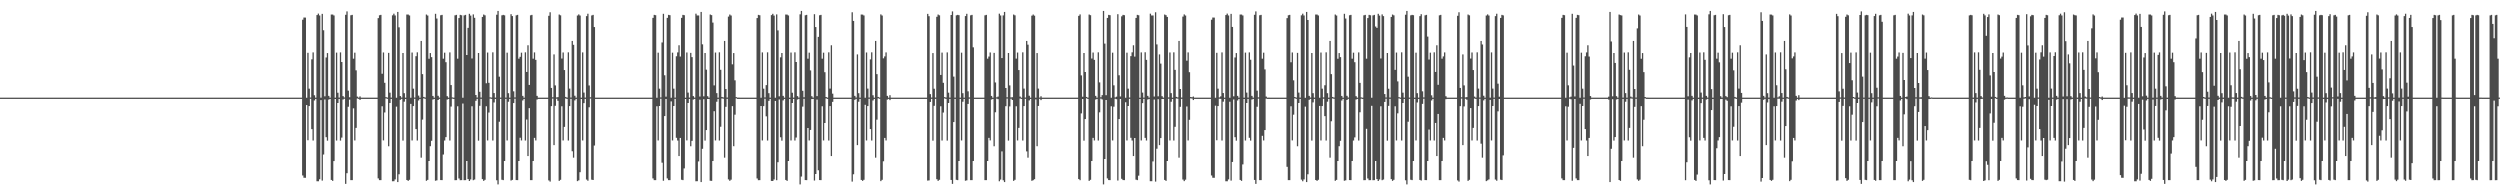 <?xml version="1.0" encoding="UTF-8"?>
<svg xmlns="http://www.w3.org/2000/svg" width="1920" height="150">
  <path d="M0 75.000h1v1.000H0zM1 75.000h1v1.000H1zM2 75.000h1v1.000H2zM3 75.000h1v1.000H3zM4 75.000h1v1.000H4zM5 75.000h1v1.000H5zM6 75.000h1v1.000H6zM7 75.000h1v1.000H7zM8 75.000h1v1.000H8zM9 75.000h1v1.000H9zM10 75.000h1v1.000H10zM11 75.000h1v1.000H11zM12 75.000h1v1.000H12zM13 75.000h1v1.000H13zM14 75.000h1v1.000H14zM15 75.000h1v1.000H15zM16 75.000h1v1.000H16zM17 75.000h1v1.000H17zM18 75.000h1v1.000H18zM19 75.000h1v1.000H19zM20 75.000h1v1.000H20zM21 75.000h1v1.000H21zM22 75.000h1v1.000H22zM23 75.000h1v1.000H23zM24 75.000h1v1.000H24zM25 75.000h1v1.000H25zM26 75.000h1v1.000H26zM27 75.000h1v1.000H27zM28 75.000h1v1.000H28zM29 75.000h1v1.000H29zM30 75.000h1v1.000H30zM31 75.000h1v1.000H31zM32 75.000h1v1.000H32zM33 75.000h1v1.000H33zM34 75.000h1v1.000H34zM35 75.000h1v1.000H35zM36 75.000h1v1.000H36zM37 75.000h1v1.000H37zM38 75.000h1v1.000H38zM39 75.000h1v1.000H39zM40 75.000h1v1.000H40zM41 75.000h1v1.000H41zM42 75.000h1v1.000H42zM43 75.000h1v1.000H43zM44 75.000h1v1.000H44zM45 75.000h1v1.000H45zM46 75.000h1v1.000H46zM47 75.000h1v1.000H47zM48 75.000h1v1.000H48zM49 75.000h1v1.000H49zM50 75.000h1v1.000H50zM51 75.000h1v1.000H51zM52 75.000h1v1.000H52zM53 75.000h1v1.000H53zM54 75.000h1v1.000H54zM55 75.000h1v1.000H55zM56 75.000h1v1.000H56zM57 75.000h1v1.000H57zM58 75.000h1v1.000H58zM59 75.000h1v1.000H59zM60 75.000h1v1.000H60zM61 75.000h1v1.000H61zM62 75.000h1v1.000H62zM63 75.000h1v1.000H63zM64 75.000h1v1.000H64zM65 75.000h1v1.000H65zM66 75.000h1v1.000H66zM67 75.000h1v1.000H67zM68 75.000h1v1.000H68zM69 75.000h1v1.000H69zM70 75.000h1v1.000H70zM71 75.000h1v1.000H71zM72 75.000h1v1.000H72zM73 75.000h1v1.000H73zM74 75.000h1v1.000H74zM75 75.000h1v1.000H75zM76 75.000h1v1.000H76zM77 75.000h1v1.000H77zM78 75.000h1v1.000H78zM79 75.000h1v1.000H79zM80 75.000h1v1.000H80zM81 75.000h1v1.000H81zM82 75.000h1v1.000H82zM83 75.000h1v1.000H83zM84 75.000h1v1.000H84zM85 75.000h1v1.000H85zM86 75.000h1v1.000H86zM87 75.000h1v1.000H87zM88 75.000h1v1.000H88zM89 75.000h1v1.000H89zM90 75.000h1v1.000H90zM91 75.000h1v1.000H91zM92 75.000h1v1.000H92zM93 75.000h1v1.000H93zM94 75.000h1v1.000H94zM95 75.000h1v1.000H95zM96 75.000h1v1.000H96zM97 75.000h1v1.000H97zM98 75.000h1v1.000H98zM99 75.000h1v1.000H99zM100 75.000h1v1.000H100zM101 75.000h1v1.000H101zM102 75.000h1v1.000H102zM103 75.000h1v1.000H103zM104 75.000h1v1.000H104zM105 75.000h1v1.000H105zM106 75.000h1v1.000H106zM107 75.000h1v1.000H107zM108 75.000h1v1.000H108zM109 75.000h1v1.000H109zM110 75.000h1v1.000H110zM111 75.000h1v1.000H111zM112 75.000h1v1.000H112zM113 75.000h1v1.000H113zM114 75.000h1v1.000H114zM115 75.000h1v1.000H115zM116 75.000h1v1.000H116zM117 75.000h1v1.000H117zM118 75.000h1v1.000H118zM119 75.000h1v1.000H119zM120 75.000h1v1.000H120zM121 75.000h1v1.000H121zM122 75.000h1v1.000H122zM123 75.000h1v1.000H123zM124 75.000h1v1.000H124zM125 75.000h1v1.000H125zM126 75.000h1v1.000H126zM127 75.000h1v1.000H127zM128 75.000h1v1.000H128zM129 75.000h1v1.000H129zM130 75.000h1v1.000H130zM131 75.000h1v1.000H131zM132 75.000h1v1.000H132zM133 75.000h1v1.000H133zM134 75.000h1v1.000H134zM135 75.000h1v1.000H135zM136 75.000h1v1.000H136zM137 75.000h1v1.000H137zM138 75.000h1v1.000H138zM139 75.000h1v1.000H139zM140 75.000h1v1.000H140zM141 75.000h1v1.000H141zM142 75.000h1v1.000H142zM143 75.000h1v1.000H143zM144 75.000h1v1.000H144zM145 75.000h1v1.000H145zM146 75.000h1v1.000H146zM147 75.000h1v1.000H147zM148 75.000h1v1.000H148zM149 75.000h1v1.000H149zM150 75.000h1v1.000H150zM151 75.000h1v1.000H151zM152 75.000h1v1.000H152zM153 75.000h1v1.000H153zM154 75.000h1v1.000H154zM155 75.000h1v1.000H155zM156 75.000h1v1.000H156zM157 75.000h1v1.000H157zM158 75.000h1v1.000H158zM159 75.000h1v1.000H159zM160 75.000h1v1.000H160zM161 75.000h1v1.000H161zM162 75.000h1v1.000H162zM163 75.000h1v1.000H163zM164 75.000h1v1.000H164zM165 75.000h1v1.000H165zM166 75.000h1v1.000H166zM167 75.000h1v1.000H167zM168 75.000h1v1.000H168zM169 75.000h1v1.000H169zM170 75.000h1v1.000H170zM171 75.000h1v1.000H171zM172 75.000h1v1.000H172zM173 75.000h1v1.000H173zM174 75.000h1v1.000H174zM175 75.000h1v1.000H175zM176 75.000h1v1.000H176zM177 75.000h1v1.000H177zM178 75.000h1v1.000H178zM179 75.000h1v1.000H179zM180 75.000h1v1.000H180zM181 75.000h1v1.000H181zM182 75.000h1v1.000H182zM183 75.000h1v1.000H183zM184 75.000h1v1.000H184zM185 75.000h1v1.000H185zM186 75.000h1v1.000H186zM187 75.000h1v1.000H187zM188 75.000h1v1.000H188zM189 75.000h1v1.000H189zM190 75.000h1v1.000H190zM191 75.000h1v1.000H191zM192 75.000h1v1.000H192zM193 75.000h1v1.000H193zM194 75.000h1v1.000H194zM195 75.000h1v1.000H195zM196 75.000h1v1.000H196zM197 75.000h1v1.000H197zM198 75.000h1v1.000H198zM199 75.000h1v1.000H199zM200 75.000h1v1.000H200zM201 75.000h1v1.000H201zM202 75.000h1v1.000H202zM203 75.000h1v1.000H203zM204 75.000h1v1.000H204zM205 75.000h1v1.000H205zM206 75.000h1v1.000H206zM207 75.000h1v1.000H207zM208 75.000h1v1.000H208zM209 75.000h1v1.000H209zM210 75.000h1v1.000H210zM211 75.000h1v1.000H211zM212 75.000h1v1.000H212zM213 75.000h1v1.000H213zM214 75.000h1v1.000H214zM215 75.000h1v1.000H215zM216 75.000h1v1.000H216zM217 75.000h1v1.000H217zM218 75.000h1v1.000H218zM219 75.000h1v1.000H219zM220 75.000h1v1.000H220zM221 75.000h1v1.000H221zM222 75.000h1v1.000H222zM223 75.000h1v1.000H223zM224 75.000h1v1.000H224zM225 75.000h1v1.000H225zM226 75.000h1v1.000H226zM227 75.000h1v1.000H227zM228 75.000h1v1.000H228zM229 75.000h1v1.000H229zM230 75.000h1v1.000H230zM231 75.000h1v1.000H231zM232 15.180h1v119.596H232zM233 13.444h1v123.073H233zM234 13.538h1v123.032H234zM235 75.064h1v5.612H235zM236 40.529h1v67.175H236zM237 68.098h1v13.346H237zM238 74.902h1v1.000H238zM239 45.572h1v53.598H239zM240 40.236h1v67.706H240zM241 73.187h1v3.982H241zM242 74.995h1v1.000H242zM243 11.548h1v127.645H243zM244 10.423h1v128.797H244zM245 11.859h1v125.806H245zM246 75.029h1v1.891H246zM247 10.641h1v128.047H247zM248 23.262h1v95.398H248zM249 73.968h1v2.424H249zM250 44.111h1v61.246H250zM251 40.738h1v67.290H251zM252 73.640h1v2.834H252zM253 74.995h1v1.000H253zM254 11.161h1v127.014H254zM255 11.173h1v127.748H255zM256 11.854h1v111.821H256zM257 75.028h1v1.000H257zM258 40.375h1v67.545H258zM259 71.199h1v7.888H259zM260 74.977h1v1.000H260zM261 40.229h1v67.743H261zM262 47.635h1v58.036H262zM263 73.848h1v2.582H263zM264 74.828h1v1.000H264zM265 11.353h1v129.845H265zM266 8.775h1v124.241H266zM267 69.635h1v12.343H267zM268 74.708h1v1.761H268zM269 11.726h1v126.603H269zM270 11.398h1v126.942H270zM271 45.049h1v38.154H271zM272 40.462h1v67.420H272zM273 54.009h1v44.172H273zM274 74.213h1v1.435H274zM275 74.956h1v1.000H275zM276 74.041h1v2.725H276zM277 75.000h1v1.000H277zM278 75.000h1v1.000H278zM279 75.000h1v1.000H279zM280 75.000h1v1.000H280zM281 75.000h1v1.000H281zM282 75.000h1v1.000H282zM283 75.000h1v1.000H283zM284 75.000h1v1.000H284zM285 75.000h1v1.000H285zM286 75.000h1v1.000H286zM287 75.000h1v1.000H287zM288 75.000h1v1.000H288zM289 75.000h1v1.000H289zM290 13.936h1v123.097H290zM291 11.740h1v126.606H291zM292 11.409h1v126.936H292zM293 56.617h1v25.007H293zM294 40.311h1v67.521H294zM295 63.606h1v22.791H295zM296 74.577h1v1.000H296zM297 74.920h1v1.000H297zM298 40.606h1v71.736H298zM299 71.190h1v7.911H299zM300 74.977h1v1.000H300zM301 11.780h1v127.448H301zM302 10.485h1v128.696H302zM303 11.863h1v125.910H303zM304 75.041h1v6.835H304zM305 9.151h1v130.658H305zM306 21.013h1v112.817H306zM307 73.799h1v2.825H307zM308 74.906h1v1.000H308zM309 40.692h1v67.295H309zM310 71.583h1v6.512H310zM311 74.995h1v1.000H311zM312 11.179h1v127.043H312zM313 11.185h1v127.738H313zM314 11.857h1v126.222H314zM315 75.041h1v4.715H315zM316 40.331h1v67.532H316zM317 68.075h1v13.376H317zM318 74.902h1v1.000H318zM319 43.142h1v55.975H319zM320 40.187h1v67.725H320zM321 73.440h1v3.720H321zM322 74.993h1v1.000H322zM323 31.462h1v89.611H323zM324 56.943h1v34.928H324zM325 74.463h1v1.063H325zM326 74.904h1v1.000H326zM327 11.176h1v127.700H327zM328 11.913h1v126.221H328zM329 45.095h1v78.562H329zM330 40.778h1v71.528H330zM331 43.886h1v64.236H331zM332 73.661h1v2.783H332zM333 75.000h1v1.000H333zM334 10.623h1v128.174H334zM335 14.222h1v124.253H335zM336 73.555h1v3.259H336zM337 74.938h1v1.000H337zM338 11.715h1v126.599H338zM339 11.401h1v126.941H339zM340 45.045h1v73.655H340zM341 40.460h1v67.448H341zM342 47.773h1v57.554H342zM343 73.877h1v2.569H343zM344 74.993h1v1.000H344zM345 40.230h1v67.715H345zM346 65.330h1v16.466H346zM347 74.801h1v1.000H347zM348 75.000h1v1.000H348zM349 11.766h1v126.619H349zM350 11.428h1v126.935H350zM351 45.035h1v36.587H351zM352 13.861h1v123.210H352zM353 11.428h1v126.957H353zM354 11.709h1v126.654H354zM355 75.046h1v4.477H355zM356 11.829h1v126.556H356zM357 11.428h1v126.935H357zM358 42.225h1v81.414H358zM359 21.413h1v116.085H359zM360 10.597h1v128.418H360zM361 11.957h1v125.867H361zM362 44.895h1v36.726H362zM363 11.070h1v127.306H363zM364 13.664h1v124.217H364zM365 72.974h1v4.422H365zM366 74.927h1v1.000H366zM367 40.690h1v67.323H367zM368 70.481h1v10.770H368zM369 74.929h1v1.000H369zM370 12.994h1v124.603H370zM371 11.164h1v127.752H371zM372 11.753h1v126.328H372zM373 63.957h1v17.667H373zM374 40.333h1v67.556H374zM375 63.571h1v22.869H375zM376 74.741h1v1.000H376zM377 74.915h1v1.000H377zM378 40.187h1v67.751H378zM379 71.491h1v7.212H379zM380 74.977h1v1.000H380zM381 11.326h1v127.122H381zM382 8.402h1v133.233H382zM383 58.856h1v34.610H383zM384 74.947h1v1.000H384zM385 11.789h1v126.224H385zM386 11.398h1v126.947H386zM387 11.751h1v111.897H387zM388 74.954h1v1.000H388zM389 40.448h1v67.449H389zM390 71.553h1v6.558H390zM391 75.002h1v1.000H391zM392 10.894h1v127.754H392zM393 12.339h1v125.823H393zM394 70.142h1v8.992H394zM395 74.819h1v1.000H395zM396 11.784h1v126.516H396zM397 11.401h1v126.943H397zM398 45.044h1v78.606H398zM399 43.637h1v62.119H399zM400 40.445h1v67.452H400zM401 73.650h1v3.520H401zM402 75.002h1v1.000H402zM403 40.211h1v67.727H403zM404 55.223h1v36.570H404zM405 34.742h1v85.123H405zM406 65.235h1v17.830H406zM407 11.787h1v126.541H407zM408 11.414h1v126.935H408zM409 45.042h1v78.604H409zM410 40.262h1v65.642H410zM411 45.955h1v61.923H411zM412 73.643h1v2.815H412zM413 74.999h1v1.000H413zM414 74.989h1v1.000H414zM415 75.000h1v1.000H415zM416 75.000h1v1.000H416zM417 75.000h1v1.000H417zM418 75.000h1v1.000H418zM419 75.000h1v1.000H419zM420 75.000h1v1.000H420zM421 12.114h1v126.448H421zM422 9.438h1v130.035H422zM423 67.553h1v13.966H423zM424 74.709h1v1.000H424zM425 41.793h1v69.650H425zM426 65.606h1v15.623H426zM427 74.812h1v1.000H427zM428 74.606h1v2.816H428zM429 11.159h1v127.742H429zM430 11.752h1v126.332H430zM431 44.978h1v36.648H431zM432 40.314h1v67.568H432zM433 53.833h1v43.590H433zM434 74.435h1v1.185H434zM435 74.968h1v1.000H435zM436 40.170h1v67.763H436zM437 68.056h1v13.415H437zM438 74.915h1v1.000H438zM439 31.456h1v84.709H439zM440 34.387h1v86.679H440zM441 73.506h1v3.597H441zM442 74.991h1v1.000H442zM443 11.928h1v127.165H443zM444 11.037h1v127.470H444zM445 11.905h1v120.367H445zM446 75.030h1v1.000H446zM447 40.253h1v67.623H447zM448 71.135h1v8.064H448zM449 74.942h1v1.000H449zM450 12.369h1v125.523H450zM451 10.523h1v128.267H451zM452 65.621h1v16.758H452zM453 74.702h1v1.000H453zM454 11.860h1v126.143H454zM455 11.424h1v126.806H455zM456 20.766h1v90.996H456zM457 75.000h1v1.000H457zM458 74.999h1v1.000H458zM459 75.000h1v1.000H459zM460 75.000h1v1.000H460zM461 75.000h1v1.000H461zM462 75.000h1v1.000H462zM463 75.000h1v1.000H463zM464 75.000h1v1.000H464zM465 75.000h1v1.000H465zM466 75.000h1v1.000H466zM467 75.000h1v1.000H467zM468 75.000h1v1.000H468zM469 75.000h1v1.000H469zM470 75.000h1v1.000H470zM471 75.000h1v1.000H471zM472 75.000h1v1.000H472zM473 75.000h1v1.000H473zM474 75.000h1v1.000H474zM475 75.000h1v1.000H475zM476 75.000h1v1.000H476zM477 75.000h1v1.000H477zM478 75.000h1v1.000H478zM479 75.000h1v1.000H479zM480 75.000h1v1.000H480zM481 75.000h1v1.000H481zM482 75.000h1v1.000H482zM483 75.000h1v1.000H483zM484 75.000h1v1.000H484zM485 75.000h1v1.000H485zM486 75.000h1v1.000H486zM487 75.000h1v1.000H487zM488 75.000h1v1.000H488zM489 75.000h1v1.000H489zM490 75.000h1v1.000H490zM491 75.000h1v1.000H491zM492 75.000h1v1.000H492zM493 75.000h1v1.000H493zM494 75.000h1v1.000H494zM495 75.000h1v1.000H495zM496 75.000h1v1.000H496zM497 75.000h1v1.000H497zM498 75.000h1v1.000H498zM499 75.000h1v1.000H499zM500 75.000h1v1.000H500zM501 13.734h1v123.267H501zM502 11.398h1v126.931H502zM503 11.688h1v126.651H503zM504 75.062h1v6.550H504zM505 40.462h1v67.420H505zM506 68.093h1v13.312H506zM507 74.823h1v1.000H507zM508 32.599h1v92.340H508zM509 10.624h1v128.171H509zM510 57.818h1v31.301H510zM511 74.256h1v1.767H511zM512 13.747h1v123.261H512zM513 11.401h1v126.919H513zM514 11.690h1v126.652H514zM515 75.041h1v2.848H515zM516 40.460h1v67.420H516zM517 68.093h1v13.315H517zM518 74.942h1v1.000H518zM519 43.220h1v62.603H519zM520 40.228h1v67.690H520zM521 34.781h1v85.098H521zM522 43.435h1v62.515H522zM523 13.723h1v124.337H523zM524 11.409h1v126.938H524zM525 11.695h1v117.616H525zM526 75.037h1v1.000H526zM527 40.311h1v67.521H527zM528 71.105h1v7.996H528zM529 74.972h1v1.000H529zM530 40.606h1v71.736H530zM531 43.897h1v64.268H531zM532 73.847h1v2.571H532zM533 74.956h1v1.000H533zM534 10.485h1v128.743H534zM535 11.893h1v127.289H535zM536 11.863h1v112.111H536zM537 74.112h1v2.457H537zM538 9.151h1v130.658H538zM539 34.054h1v80.216H539zM540 73.974h1v2.205H540zM541 40.692h1v67.295H541zM542 53.506h1v46.389H542zM543 73.870h1v2.157H543zM544 74.991h1v1.000H544zM545 11.179h1v127.635H545zM546 11.644h1v127.279H546zM547 17.334h1v106.339H547zM548 65.586h1v19.791H548zM549 40.331h1v67.532H549zM550 71.535h1v6.574H550zM551 75.002h1v1.000H551zM552 40.187h1v67.725H552zM553 53.602h1v43.746H553zM554 74.452h1v1.146H554zM555 74.799h1v1.000H555zM556 31.462h1v89.611H556zM557 68.349h1v13.665H557zM558 74.924h1v1.000H558zM559 12.745h1v125.051H559zM560 11.176h1v127.700H560zM561 11.913h1v126.056H561zM562 49.423h1v32.107H562zM563 40.778h1v71.528H563zM564 61.689h1v26.366H564zM565 74.574h1v1.000H565zM566 74.968h1v1.000H566zM567 74.968h1v1.000H567zM568 75.000h1v1.000H568zM569 75.000h1v1.000H569zM570 75.000h1v1.000H570zM571 75.000h1v1.000H571zM572 75.000h1v1.000H572zM573 75.000h1v1.000H573zM574 75.000h1v1.000H574zM575 75.000h1v1.000H575zM576 75.000h1v1.000H576zM577 75.000h1v1.000H577zM578 75.000h1v1.000H578zM579 75.000h1v1.000H579zM580 75.000h1v1.000H580zM581 13.861h1v123.210H581zM582 11.428h1v126.957H582zM583 11.709h1v126.654H583zM584 75.048h1v6.368H584zM585 40.265h1v67.613H585zM586 68.078h1v13.410H586zM587 74.819h1v1.000H587zM588 65.390h1v23.943H588zM589 40.166h1v67.767H589zM590 71.595h1v5.872H590zM591 74.997h1v1.000H591zM592 11.647h1v127.291H592zM593 10.597h1v128.418H593zM594 11.966h1v125.858H594zM595 75.064h1v2.451H595zM596 11.070h1v127.306H596zM597 23.323h1v101.266H597zM598 73.968h1v2.428H598zM599 44.046h1v61.354H599zM600 40.690h1v67.323H600zM601 73.645h1v3.483H601zM602 74.995h1v1.000H602zM603 11.164h1v127.048H603zM604 11.197h1v127.719H604zM605 11.856h1v111.817H605zM606 75.027h1v1.000H606zM607 40.333h1v67.556H607zM608 71.206h1v7.886H608zM609 74.977h1v1.000H609zM610 40.187h1v67.751H610zM611 47.614h1v58.012H611zM612 73.844h1v2.591H612zM613 74.952h1v1.000H613zM614 10.994h1v130.642H614zM615 8.402h1v127.201H615zM616 69.725h1v12.128H616zM617 74.686h1v1.170H617zM618 11.721h1v126.589H618zM619 11.398h1v126.947H619zM620 45.044h1v53.237H620zM621 40.448h1v67.449H621zM622 54.041h1v45.767H622zM623 73.879h1v2.185H623zM624 74.956h1v1.000H624zM625 10.894h1v127.754H625zM626 20.767h1v112.884H626zM627 73.833h1v2.657H627zM628 28.323h1v102.440H628zM629 11.717h1v126.584H629zM630 11.401h1v126.943H630zM631 45.044h1v36.582H631zM632 40.445h1v67.452H632zM633 55.472h1v38.987H633zM634 74.481h1v1.084H634zM635 74.965h1v1.000H635zM636 40.211h1v67.727H636zM637 68.061h1v13.396H637zM638 34.742h1v85.123H638zM639 71.912h1v6.322H639zM640 75.000h1v1.000H640zM641 75.000h1v1.000H641zM642 75.000h1v1.000H642zM643 75.000h1v1.000H643zM644 75.000h1v1.000H644zM645 75.000h1v1.000H645zM646 75.000h1v1.000H646zM647 75.000h1v1.000H647zM648 75.000h1v1.000H648zM649 75.000h1v1.000H649zM650 75.000h1v1.000H650zM651 75.000h1v1.000H651zM652 75.000h1v1.000H652zM653 75.000h1v1.000H653zM654 9.438h1v130.035H654zM655 16.057h1v117.769H655zM656 73.646h1v2.987H656zM657 74.906h1v1.000H657zM658 41.793h1v69.650H658zM659 71.585h1v6.556H659zM660 74.993h1v1.000H660zM661 11.159h1v127.037H661zM662 11.201h1v127.701H662zM663 11.857h1v126.227H663zM664 75.041h1v5.422H664zM665 40.314h1v67.568H665zM666 68.068h1v13.385H666zM667 74.900h1v1.000H667zM668 45.640h1v53.476H668zM669 40.170h1v67.763H669zM670 73.187h1v3.974H670zM671 74.998h1v1.000H671zM672 31.456h1v89.610H672zM673 56.939h1v34.978H673zM674 74.463h1v1.063H674zM675 74.886h1v1.000H675zM676 11.037h1v128.056H676zM677 11.905h1v126.179H677zM678 44.802h1v79.027H678zM679 43.303h1v62.633H679zM680 40.253h1v67.623H680zM681 73.641h1v2.875H681zM682 75.000h1v1.000H682zM683 73.111h1v3.791H683zM684 75.000h1v1.000H684zM685 75.000h1v1.000H685zM686 75.000h1v1.000H686zM687 75.000h1v1.000H687zM688 75.000h1v1.000H688zM689 75.000h1v1.000H689zM690 75.000h1v1.000H690zM691 75.000h1v1.000H691zM692 75.000h1v1.000H692zM693 75.000h1v1.000H693zM694 75.000h1v1.000H694zM695 75.000h1v1.000H695zM696 75.000h1v1.000H696zM697 75.000h1v1.000H697zM698 75.000h1v1.000H698zM699 75.000h1v1.000H699zM700 75.000h1v1.000H700zM701 75.000h1v1.000H701zM702 75.000h1v1.000H702zM703 75.000h1v1.000H703zM704 75.000h1v1.000H704zM705 75.000h1v1.000H705zM706 75.000h1v1.000H706zM707 75.000h1v1.000H707zM708 75.000h1v1.000H708zM709 75.000h1v1.000H709zM710 75.000h1v1.000H710zM711 75.000h1v1.000H711zM712 10.641h1v128.047H712zM713 12.449h1v126.089H713zM714 72.299h1v5.970H714zM715 74.913h1v1.000H715zM716 40.738h1v67.290H716zM717 68.136h1v13.110H717zM718 74.929h1v1.000H718zM719 12.907h1v124.701H719zM720 11.161h1v127.760H720zM721 11.755h1v126.320H721zM722 57.527h1v24.094H722zM723 40.375h1v67.545H723zM724 63.578h1v22.841H724zM725 74.579h1v1.000H725zM726 74.932h1v1.000H726zM727 40.229h1v67.743H727zM728 71.188h1v7.896H728zM729 74.966h1v1.000H729zM730 11.537h1v126.652H730zM731 8.775h1v132.424H731zM732 58.835h1v34.896H732zM733 74.961h1v1.000H733zM734 11.793h1v126.288H734zM735 11.398h1v126.942H735zM736 11.688h1v111.966H736zM737 74.999h1v1.000H737zM738 40.462h1v67.420H738zM739 71.555h1v6.558H739zM740 75.002h1v1.000H740zM741 12.349h1v126.447H741zM742 10.624h1v127.850H742zM743 70.145h1v9.686H743zM744 74.815h1v1.000H744zM745 11.789h1v126.530H745zM746 11.401h1v126.941H746zM747 36.356h1v87.301H747zM748 74.999h1v1.000H748zM749 75.000h1v1.000H749zM750 75.000h1v1.000H750zM751 75.000h1v1.000H751zM752 75.000h1v1.000H752zM753 75.000h1v1.000H753zM754 75.000h1v1.000H754zM755 75.000h1v1.000H755zM756 11.792h1v126.555H756zM757 11.409h1v126.936H757zM758 45.044h1v78.609H758zM759 43.432h1v62.440H759zM760 40.311h1v67.521H760zM761 73.663h1v2.776H761zM762 75.000h1v1.000H762zM763 40.606h1v71.736H763zM764 63.324h1v22.872H764zM765 74.727h1v1.000H765zM766 74.203h1v1.981H766zM767 10.485h1v128.743H767zM768 11.863h1v126.047H768zM769 44.573h1v71.689H769zM770 11.816h1v126.620H770zM771 9.151h1v130.658H771zM772 67.597h1v13.945H772zM773 74.723h1v1.000H773zM774 40.692h1v67.295H774zM775 65.585h1v16.133H775zM776 74.810h1v1.000H776zM777 74.634h1v2.189H777zM778 11.179h1v127.744H778zM779 11.752h1v126.327H779zM780 44.985h1v36.639H780zM781 40.331h1v67.532H781zM782 53.797h1v44.396H782zM783 74.211h1v1.440H783zM784 74.984h1v1.000H784zM785 40.187h1v67.725H785zM786 68.066h1v13.406H786zM787 74.884h1v1.000H787zM788 31.462h1v84.791H788zM789 34.330h1v86.743H789zM790 73.510h1v3.592H790zM791 74.995h1v1.000H791zM792 12.009h1v126.867H792zM793 11.176h1v127.234H793zM794 12.010h1v125.615H794zM795 75.026h1v1.290H795zM796 40.778h1v71.528H796zM797 68.063h1v13.293H797zM798 74.945h1v1.000H798zM799 73.956h1v2.964H799zM800 75.000h1v1.000H800zM801 75.000h1v1.000H801zM802 75.000h1v1.000H802zM803 75.000h1v1.000H803zM804 75.000h1v1.000H804zM805 75.000h1v1.000H805zM806 75.000h1v1.000H806zM807 75.000h1v1.000H807zM808 75.000h1v1.000H808zM809 75.000h1v1.000H809zM810 75.000h1v1.000H810zM811 75.000h1v1.000H811zM812 75.000h1v1.000H812zM813 75.000h1v1.000H813zM814 75.000h1v1.000H814zM815 75.000h1v1.000H815zM816 75.000h1v1.000H816zM817 75.000h1v1.000H817zM818 75.000h1v1.000H818zM819 75.000h1v1.000H819zM820 75.000h1v1.000H820zM821 75.000h1v1.000H821zM822 75.000h1v1.000H822zM823 75.000h1v1.000H823zM824 75.000h1v1.000H824zM825 75.000h1v1.000H825zM826 75.000h1v1.000H826zM827 75.000h1v1.000H827zM828 12.196h1v125.327H828zM829 11.070h1v127.306H829zM830 57.923h1v29.177H830zM831 74.302h1v1.730H831zM832 40.690h1v67.323H832zM833 55.294h1v36.144H833zM834 74.470h1v1.070H834zM835 74.991h1v1.000H835zM836 11.164h1v127.752H836zM837 11.651h1v126.430H837zM838 44.980h1v78.693H838zM839 40.333h1v65.540H839zM840 45.968h1v61.921H840zM841 73.647h1v2.806H841zM842 74.998h1v1.000H842zM843 40.187h1v67.751H843zM844 63.285h1v22.974H844zM845 74.721h1v1.000H845zM846 73.083h1v3.288H846zM847 8.402h1v133.233H847zM848 33.493h1v88.596H848zM849 73.135h1v3.645H849zM850 13.776h1v123.256H850zM851 11.398h1v126.912H851zM852 11.693h1v126.652H852zM853 75.066h1v6.561H853zM854 40.448h1v67.449H854zM855 65.528h1v16.414H855zM856 74.823h1v1.000H856zM857 74.217h1v1.982H857zM858 10.894h1v127.754H858zM859 57.791h1v33.633H859zM860 74.098h1v1.928H860zM861 12.541h1v124.780H861zM862 11.401h1v126.899H862zM863 11.695h1v126.649H863zM864 75.044h1v3.502H864zM865 40.445h1v67.452H865zM866 68.084h1v13.326H866zM867 74.931h1v1.000H867zM868 43.130h1v62.716H868zM869 40.211h1v67.727H869zM870 34.742h1v85.123H870zM871 43.464h1v62.499H871zM872 13.768h1v124.236H872zM873 11.414h1v126.935H873zM874 11.699h1v123.221H874zM875 75.035h1v1.000H875zM876 40.262h1v67.617H876zM877 71.139h1v8.053H877zM878 74.942h1v1.000H878zM879 40.152h1v65.745H879zM880 45.959h1v61.974H880zM881 73.611h1v2.826H881zM882 74.961h1v1.000H882zM883 10.478h1v128.680H883zM884 11.895h1v127.266H884zM885 11.865h1v112.104H885zM886 74.140h1v2.299H886zM887 9.438h1v130.035H887zM888 34.084h1v80.153H888zM889 73.982h1v2.209H889zM890 41.793h1v69.650H890zM891 48.831h1v57.212H891zM892 73.875h1v2.139H892zM893 74.982h1v1.000H893zM894 11.159h1v127.037H894zM895 11.651h1v127.251H895zM896 13.011h1v110.657H896zM897 74.814h1v1.000H897zM898 40.314h1v67.568H898zM899 71.533h1v6.576H899zM900 75.002h1v1.000H900zM901 40.170h1v67.763H901zM902 53.638h1v43.769H902zM903 74.407h1v1.191H903zM904 74.799h1v1.000H904zM905 31.456h1v89.610H905zM906 68.344h1v13.667H906zM907 74.924h1v1.000H907zM908 12.758h1v125.126H908zM909 11.037h1v128.056H909zM910 11.905h1v126.083H910zM911 46.578h1v35.195H911zM912 40.253h1v67.623H912zM913 55.442h1v36.568H913zM914 74.479h1v1.088H914zM915 74.724h1v1.000H915zM916 74.126h1v2.720H916zM917 75.000h1v1.000H917zM918 75.000h1v1.000H918zM919 75.000h1v1.000H919zM920 75.000h1v1.000H920zM921 75.000h1v1.000H921zM922 75.000h1v1.000H922zM923 75.000h1v1.000H923zM924 75.000h1v1.000H924zM925 75.000h1v1.000H925zM926 75.000h1v1.000H926zM927 75.000h1v1.000H927zM928 75.000h1v1.000H928zM929 75.000h1v1.000H929zM930 15.180h1v119.596H930zM931 13.444h1v123.073H931zM932 13.538h1v123.032H932zM933 75.078h1v6.063H933zM934 40.529h1v67.175H934zM935 68.098h1v13.346H935zM936 74.821h1v1.000H936zM937 74.017h1v1.938H937zM938 40.236h1v67.706H938zM939 71.489h1v6.583H939zM940 74.997h1v1.000H940zM941 11.548h1v127.645H941zM942 10.423h1v128.797H942zM943 11.859h1v125.918H943zM944 75.061h1v3.079H944zM945 10.641h1v128.047H945zM946 20.694h1v103.659H946zM947 73.968h1v2.424H947zM948 44.111h1v61.246H948zM949 40.738h1v67.290H949zM950 73.640h1v3.497H950zM951 74.995h1v1.000H951zM952 11.161h1v127.014H952zM953 11.173h1v127.748H953zM954 11.854h1v114.404H954zM955 75.034h1v1.000H955zM956 40.375h1v67.545H956zM957 71.142h1v7.945H957zM958 74.970h1v1.000H958zM959 40.229h1v65.604H959zM960 45.851h1v62.120H960zM961 73.620h1v2.811H961zM962 74.957h1v1.000H962zM963 11.353h1v126.835H963zM964 8.775h1v132.424H964zM965 69.635h1v12.343H965zM966 74.765h1v1.018H966zM967 11.726h1v126.603H967zM968 11.398h1v126.942H968zM969 45.049h1v59.270H969zM970 40.462h1v67.420H970zM971 53.309h1v46.589H971zM972 74.168h1v1.624H972zM973 74.997h1v1.000H973zM974 74.983h1v1.000H974zM975 75.000h1v1.000H975zM976 75.000h1v1.000H976zM977 75.000h1v1.000H977zM978 75.000h1v1.000H978zM979 75.000h1v1.000H979zM980 75.000h1v1.000H980zM981 75.000h1v1.000H981zM982 75.000h1v1.000H982zM983 75.000h1v1.000H983zM984 75.000h1v1.000H984zM985 75.000h1v1.000H985zM986 75.000h1v1.000H986zM987 75.000h1v1.000H987zM988 13.936h1v114.150H988zM989 11.740h1v126.606H989zM990 11.409h1v126.936H990zM991 47.823h1v33.801H991zM992 40.311h1v67.521H992zM993 61.700h1v26.348H993zM994 74.483h1v1.000H994zM995 74.948h1v1.000H995zM996 40.606h1v71.736H996zM997 71.098h1v8.003H997zM998 74.964h1v1.000H998zM999 11.780h1v126.178H999zM1000 10.485h1v128.743H1000zM1001 11.863h1v125.910H1001zM1002 75.087h1v6.788H1002zM1003 9.151h1v130.658H1003zM1004 15.384h1v118.445H1004zM1005 73.635h1v2.989H1005zM1006 74.908h1v1.000H1006zM1007 40.692h1v67.295H1007zM1008 71.583h1v7.073H1008zM1009 74.980h1v1.000H1009zM1010 11.179h1v127.043H1010zM1011 11.185h1v127.738H1011zM1012 11.857h1v126.222H1012zM1013 75.044h1v6.305H1013zM1014 40.331h1v67.532H1014zM1015 68.075h1v13.376H1015zM1016 74.821h1v1.000H1016zM1017 65.462h1v23.749H1017zM1018 40.187h1v67.725H1018zM1019 71.602h1v6.476H1019zM1020 75.000h1v1.000H1020zM1021 31.462h1v89.611H1021zM1022 56.943h1v36.179H1022zM1023 74.463h1v1.150H1023zM1024 74.904h1v1.000H1024zM1025 11.176h1v127.700H1025zM1026 11.913h1v126.221H1026zM1027 45.095h1v78.562H1027zM1028 40.778h1v71.528H1028zM1029 43.886h1v64.236H1029zM1030 73.661h1v3.522H1030zM1031 75.000h1v1.000H1031zM1032 10.623h1v128.174H1032zM1033 14.222h1v124.253H1033zM1034 73.555h1v3.259H1034zM1035 74.922h1v1.000H1035zM1036 11.715h1v126.599H1036zM1037 11.401h1v126.941H1037zM1038 45.045h1v78.610H1038zM1039 40.460h1v67.448H1039zM1040 47.773h1v57.727H1040zM1041 73.877h1v2.569H1041zM1042 74.993h1v1.000H1042zM1043 40.230h1v67.715H1043zM1044 63.618h1v22.614H1044zM1045 74.801h1v1.000H1045zM1046 75.000h1v1.000H1046zM1047 11.766h1v126.619H1047zM1048 11.428h1v126.935H1048zM1049 45.035h1v53.867H1049zM1050 13.861h1v123.210H1050zM1051 11.428h1v126.957H1051zM1052 11.709h1v126.654H1052zM1053 75.048h1v6.196H1053zM1054 11.829h1v126.556H1054zM1055 11.428h1v126.935H1055zM1056 20.355h1v103.284H1056zM1057 21.413h1v116.085H1057zM1058 10.597h1v128.418H1058zM1059 11.957h1v125.897H1059zM1060 44.884h1v36.737H1060zM1061 11.070h1v127.306H1061zM1062 12.407h1v125.474H1062zM1063 72.258h1v6.037H1063zM1064 74.837h1v1.000H1064zM1065 40.690h1v67.323H1065zM1066 68.146h1v13.157H1066zM1067 74.929h1v1.000H1067zM1068 12.994h1v124.603H1068zM1069 11.164h1v127.752H1069zM1070 11.753h1v126.328H1070zM1071 53.680h1v27.944H1071zM1072 40.333h1v67.556H1072zM1073 62.522h1v24.500H1073zM1074 74.582h1v1.000H1074zM1075 74.934h1v1.000H1075zM1076 40.187h1v67.751H1076zM1077 71.190h1v7.904H1077zM1078 74.966h1v1.000H1078zM1079 11.326h1v127.122H1079zM1080 8.402h1v133.233H1080zM1081 58.856h1v34.610H1081zM1082 74.947h1v1.000H1082zM1083 11.789h1v126.224H1083zM1084 11.398h1v126.947H1084zM1085 11.693h1v111.955H1085zM1086 74.987h1v1.000H1086zM1087 40.448h1v67.449H1087zM1088 71.553h1v7.115H1088zM1089 74.993h1v1.000H1089zM1090 12.410h1v125.755H1090zM1091 10.894h1v127.754H1091zM1092 70.142h1v9.615H1092zM1093 74.819h1v1.000H1093zM1094 11.784h1v126.516H1094zM1095 11.401h1v126.943H1095zM1096 28.108h1v95.542H1096zM1097 45.744h1v53.753H1097zM1098 40.445h1v67.452H1098zM1099 73.228h1v3.942H1099zM1100 75.002h1v1.000H1100zM1101 40.211h1v67.727H1101zM1102 55.223h1v39.169H1102zM1103 34.742h1v85.123H1103zM1104 65.120h1v22.378H1104zM1105 11.787h1v126.541H1105zM1106 11.414h1v126.935H1106zM1107 45.042h1v78.604H1107zM1108 43.338h1v62.566H1108zM1109 40.262h1v67.617H1109zM1110 73.940h1v2.266H1110zM1111 75.000h1v1.000H1111zM1112 74.996h1v1.000H1112zM1113 75.000h1v1.000H1113zM1114 75.000h1v1.000H1114zM1115 75.000h1v1.000H1115zM1116 75.000h1v1.000H1116zM1117 75.000h1v1.000H1117zM1118 75.000h1v1.000H1118zM1119 12.114h1v126.448H1119zM1120 9.438h1v130.035H1120zM1121 67.553h1v13.966H1121zM1122 74.709h1v1.000H1122zM1123 41.793h1v69.650H1123zM1124 65.606h1v16.084H1124zM1125 74.812h1v1.000H1125zM1126 74.606h1v1.929H1126zM1127 11.159h1v127.742H1127zM1128 11.752h1v126.332H1128zM1129 44.978h1v38.033H1129zM1130 40.314h1v67.568H1130zM1131 53.833h1v44.361H1131zM1132 74.213h1v1.435H1132zM1133 74.977h1v1.000H1133zM1134 40.170h1v67.763H1134zM1135 68.056h1v13.415H1135zM1136 74.884h1v1.000H1136zM1137 31.456h1v78.872H1137zM1138 34.131h1v86.936H1138zM1139 73.506h1v3.597H1139zM1140 74.995h1v1.000H1140zM1141 11.928h1v127.165H1141zM1142 11.037h1v127.470H1142zM1143 11.905h1v125.893H1143zM1144 75.030h1v1.666H1144zM1145 40.253h1v67.623H1145zM1146 68.061h1v13.341H1146zM1147 74.942h1v1.000H1147zM1148 12.369h1v125.523H1148zM1149 10.523h1v128.267H1149zM1150 64.260h1v21.224H1150zM1151 74.297h1v1.726H1151zM1152 13.767h1v124.235H1152zM1153 11.424h1v126.891H1153zM1154 11.827h1v107.495H1154zM1155 75.002h1v1.000H1155zM1156 74.999h1v1.000H1156zM1157 75.000h1v1.000H1157zM1158 75.000h1v1.000H1158zM1159 75.000h1v1.000H1159zM1160 75.000h1v1.000H1160zM1161 75.000h1v1.000H1161zM1162 75.000h1v1.000H1162zM1163 75.000h1v1.000H1163zM1164 75.000h1v1.000H1164zM1165 75.000h1v1.000H1165zM1166 75.000h1v1.000H1166zM1167 75.000h1v1.000H1167zM1168 75.000h1v1.000H1168zM1169 75.000h1v1.000H1169zM1170 75.000h1v1.000H1170zM1171 75.000h1v1.000H1171zM1172 75.000h1v1.000H1172zM1173 75.000h1v1.000H1173zM1174 75.000h1v1.000H1174zM1175 75.000h1v1.000H1175zM1176 75.000h1v1.000H1176zM1177 75.000h1v1.000H1177zM1178 75.000h1v1.000H1178zM1179 75.000h1v1.000H1179zM1180 75.000h1v1.000H1180zM1181 75.000h1v1.000H1181zM1182 75.000h1v1.000H1182zM1183 75.000h1v1.000H1183zM1184 75.000h1v1.000H1184zM1185 75.000h1v1.000H1185zM1186 75.000h1v1.000H1186zM1187 75.000h1v1.000H1187zM1188 75.000h1v1.000H1188zM1189 75.000h1v1.000H1189zM1190 75.000h1v1.000H1190zM1191 75.000h1v1.000H1191zM1192 75.000h1v1.000H1192zM1193 75.000h1v1.000H1193zM1194 75.000h1v1.000H1194zM1195 75.000h1v1.000H1195zM1196 75.000h1v1.000H1196zM1197 75.000h1v1.000H1197zM1198 75.000h1v1.000H1198zM1199 13.734h1v123.267H1199zM1200 11.398h1v126.931H1200zM1201 11.688h1v126.651H1201zM1202 75.071h1v6.555H1202zM1203 40.462h1v67.420H1203zM1204 65.544h1v16.387H1204zM1205 74.823h1v1.000H1205zM1206 74.228h1v2.033H1206zM1207 10.624h1v128.171H1207zM1208 50.318h1v63.230H1208zM1209 74.105h1v1.918H1209zM1210 13.747h1v123.261H1210zM1211 11.401h1v126.919H1211zM1212 11.690h1v126.652H1212zM1213 75.050h1v4.646H1213zM1214 40.460h1v67.420H1214zM1215 68.093h1v13.315H1215zM1216 74.902h1v1.000H1216zM1217 43.220h1v55.918H1217zM1218 40.228h1v67.690H1218zM1219 34.781h1v85.098H1219zM1220 43.435h1v62.515H1220zM1221 73.760h1v2.686H1221zM1222 75.000h1v1.000H1222zM1223 75.000h1v1.000H1223zM1224 75.000h1v1.000H1224zM1225 75.000h1v1.000H1225zM1226 75.000h1v1.000H1226zM1227 75.000h1v1.000H1227zM1228 75.000h1v1.000H1228zM1229 75.000h1v1.000H1229zM1230 75.000h1v1.000H1230zM1231 75.000h1v1.000H1231zM1232 75.000h1v1.000H1232zM1233 75.000h1v1.000H1233zM1234 75.000h1v1.000H1234zM1235 74.222h1v2.274H1235zM1236 9.151h1v130.658H1236zM1237 31.850h1v82.421H1237zM1238 73.974h1v2.205H1238zM1239 40.692h1v67.295H1239zM1240 48.358h1v56.916H1240zM1241 73.870h1v2.532H1241zM1242 74.991h1v1.000H1242zM1243 11.179h1v127.043H1243zM1244 11.644h1v127.279H1244zM1245 11.874h1v111.799H1245zM1246 74.966h1v1.000H1246zM1247 40.331h1v67.532H1247zM1248 71.535h1v6.574H1248zM1249 75.002h1v1.000H1249zM1250 40.187h1v67.725H1250zM1251 53.602h1v44.616H1251zM1252 74.181h1v1.446H1252zM1253 74.799h1v1.000H1253zM1254 31.462h1v89.611H1254zM1255 68.349h1v13.665H1255zM1256 74.899h1v1.000H1256zM1257 21.788h1v116.007H1257zM1258 11.176h1v127.700H1258zM1259 11.913h1v126.056H1259zM1260 45.108h1v36.421H1260zM1261 40.778h1v71.528H1261zM1262 55.409h1v36.547H1262zM1263 74.479h1v1.095H1263zM1264 74.972h1v1.000H1264zM1265 74.968h1v1.000H1265zM1266 75.000h1v1.000H1266zM1267 75.000h1v1.000H1267zM1268 75.000h1v1.000H1268zM1269 75.000h1v1.000H1269zM1270 75.000h1v1.000H1270zM1271 75.000h1v1.000H1271zM1272 75.000h1v1.000H1272zM1273 75.000h1v1.000H1273zM1274 75.000h1v1.000H1274zM1275 75.000h1v1.000H1275zM1276 75.000h1v1.000H1276zM1277 75.000h1v1.000H1277zM1278 75.000h1v1.000H1278zM1279 75.000h1v1.000H1279zM1280 75.000h1v1.000H1280zM1281 75.000h1v1.000H1281zM1282 75.000h1v1.000H1282zM1283 75.000h1v1.000H1283zM1284 75.000h1v1.000H1284zM1285 75.000h1v1.000H1285zM1286 75.000h1v1.000H1286zM1287 75.000h1v1.000H1287zM1288 75.000h1v1.000H1288zM1289 75.000h1v1.000H1289zM1290 75.000h1v1.000H1290zM1291 75.000h1v1.000H1291zM1292 75.000h1v1.000H1292zM1293 75.000h1v1.000H1293zM1294 11.070h1v127.306H1294zM1295 20.664h1v103.925H1295zM1296 73.968h1v2.543H1296zM1297 44.046h1v61.354H1297zM1298 40.690h1v67.323H1298zM1299 73.645h1v3.483H1299zM1300 74.995h1v1.000H1300zM1301 11.164h1v127.048H1301zM1302 11.197h1v127.719H1302zM1303 11.856h1v122.212H1303zM1304 75.027h1v1.021H1304zM1305 40.333h1v67.556H1305zM1306 71.139h1v8.055H1306zM1307 74.942h1v1.000H1307zM1308 40.187h1v65.696H1308zM1309 45.920h1v62.018H1309zM1310 73.615h1v2.819H1310zM1311 74.952h1v1.000H1311zM1312 10.994h1v127.455H1312zM1313 8.402h1v133.233H1313zM1314 68.443h1v16.098H1314zM1315 75.016h1v1.000H1315zM1316 11.721h1v126.589H1316zM1317 11.398h1v126.947H1317zM1318 45.044h1v68.844H1318zM1319 40.448h1v67.449H1319zM1320 47.855h1v57.451H1320zM1321 73.879h1v2.185H1321zM1322 74.975h1v1.000H1322zM1323 10.894h1v127.754H1323zM1324 20.767h1v112.884H1324zM1325 73.833h1v2.657H1325zM1326 74.670h1v2.745H1326zM1327 11.717h1v126.584H1327zM1328 11.401h1v126.943H1328zM1329 45.044h1v36.582H1329zM1330 40.445h1v67.452H1330zM1331 54.036h1v43.281H1331zM1332 74.440h1v1.178H1332zM1333 74.970h1v1.000H1333zM1334 40.211h1v67.727H1334zM1335 68.061h1v13.396H1335zM1336 34.742h1v85.123H1336zM1337 71.367h1v7.468H1337zM1338 75.000h1v1.000H1338zM1339 75.000h1v1.000H1339zM1340 75.000h1v1.000H1340zM1341 75.000h1v1.000H1341zM1342 75.000h1v1.000H1342zM1343 75.000h1v1.000H1343zM1344 75.000h1v1.000H1344zM1345 75.000h1v1.000H1345zM1346 75.000h1v1.000H1346zM1347 75.000h1v1.000H1347zM1348 75.000h1v1.000H1348zM1349 75.000h1v1.000H1349zM1350 75.000h1v1.000H1350zM1351 75.000h1v1.000H1351zM1352 9.438h1v130.035H1352zM1353 16.057h1v120.644H1353zM1354 73.646h1v2.987H1354zM1355 74.906h1v1.000H1355zM1356 41.793h1v69.650H1356zM1357 71.585h1v7.099H1357zM1358 74.979h1v1.000H1358zM1359 11.159h1v127.037H1359zM1360 11.201h1v127.701H1360zM1361 11.857h1v126.227H1361zM1362 75.048h1v6.569H1362zM1363 40.314h1v67.568H1363zM1364 65.462h1v15.991H1364zM1365 74.821h1v1.000H1365zM1366 74.005h1v1.826H1366zM1367 40.170h1v67.763H1367zM1368 71.489h1v6.586H1368zM1369 74.999h1v1.000H1369zM1370 31.456h1v89.610H1370zM1371 53.205h1v43.607H1371zM1372 74.463h1v1.150H1372zM1373 74.886h1v1.000H1373zM1374 11.037h1v128.056H1374zM1375 11.905h1v126.179H1375zM1376 44.802h1v79.027H1376zM1377 43.303h1v62.633H1377zM1378 40.253h1v67.623H1378zM1379 73.641h1v3.543H1379zM1380 75.000h1v1.000H1380zM1381 73.111h1v3.791H1381zM1382 75.000h1v1.000H1382zM1383 75.000h1v1.000H1383zM1384 75.000h1v1.000H1384zM1385 75.000h1v1.000H1385zM1386 75.000h1v1.000H1386zM1387 75.000h1v1.000H1387zM1388 75.000h1v1.000H1388zM1389 75.000h1v1.000H1389zM1390 75.000h1v1.000H1390zM1391 75.000h1v1.000H1391zM1392 75.000h1v1.000H1392zM1393 75.000h1v1.000H1393zM1394 75.000h1v1.000H1394zM1395 75.000h1v1.000H1395zM1396 75.000h1v1.000H1396zM1397 75.000h1v1.000H1397zM1398 75.000h1v1.000H1398zM1399 75.000h1v1.000H1399zM1400 75.000h1v1.000H1400zM1401 75.000h1v1.000H1401zM1402 75.000h1v1.000H1402zM1403 75.000h1v1.000H1403zM1404 75.000h1v1.000H1404zM1405 75.000h1v1.000H1405zM1406 75.000h1v1.000H1406zM1407 75.000h1v1.000H1407zM1408 75.000h1v1.000H1408zM1409 75.000h1v1.000H1409zM1410 10.641h1v128.047H1410zM1411 12.449h1v126.089H1411zM1412 70.197h1v8.072H1412zM1413 74.828h1v1.000H1413zM1414 40.738h1v67.290H1414zM1415 68.136h1v13.152H1415zM1416 74.929h1v1.000H1416zM1417 12.907h1v123.921H1417zM1418 11.161h1v127.760H1418zM1419 11.755h1v126.320H1419zM1420 48.446h1v33.176H1420zM1421 40.375h1v67.545H1421zM1422 61.661h1v26.410H1422zM1423 74.481h1v1.000H1423zM1424 74.950h1v1.000H1424zM1425 40.229h1v67.743H1425zM1426 71.139h1v7.945H1426zM1427 74.959h1v1.000H1427zM1428 11.537h1v126.652H1428zM1429 8.775h1v132.424H1429zM1430 58.835h1v34.896H1430zM1431 74.940h1v1.000H1431zM1432 11.793h1v126.288H1432zM1433 11.398h1v126.942H1433zM1434 11.688h1v111.966H1434zM1435 75.002h1v1.000H1435zM1436 40.462h1v67.420H1436zM1437 71.555h1v7.110H1437zM1438 74.991h1v1.000H1438zM1439 12.349h1v125.836H1439zM1440 10.624h1v128.171H1440zM1441 67.368h1v14.257H1441zM1442 74.746h1v1.000H1442zM1443 11.789h1v126.530H1443zM1444 11.401h1v126.941H1444zM1445 16.724h1v106.933H1445zM1446 74.999h1v1.000H1446zM1447 75.000h1v1.000H1447zM1448 75.000h1v1.000H1448zM1449 75.000h1v1.000H1449zM1450 75.000h1v1.000H1450zM1451 75.000h1v1.000H1451zM1452 75.000h1v1.000H1452zM1453 75.000h1v1.000H1453zM1454 11.792h1v126.555H1454zM1455 11.409h1v126.936H1455zM1456 45.044h1v78.609H1456zM1457 43.432h1v62.440H1457zM1458 40.311h1v67.521H1458zM1459 73.663h1v3.515H1459zM1460 75.002h1v1.000H1460zM1461 40.606h1v71.736H1461zM1462 61.437h1v26.384H1462zM1463 74.552h1v1.000H1463zM1464 74.203h1v1.981H1464zM1465 10.485h1v128.743H1465zM1466 11.863h1v126.047H1466zM1467 44.573h1v79.157H1467zM1468 11.816h1v126.620H1468zM1469 9.151h1v130.658H1469zM1470 67.597h1v13.945H1470zM1471 74.723h1v1.000H1471zM1472 40.692h1v67.295H1472zM1473 63.725h1v22.220H1473zM1474 74.810h1v1.000H1474zM1475 74.634h1v1.309H1475zM1476 11.179h1v127.744H1476zM1477 11.752h1v126.327H1477zM1478 44.985h1v51.837H1478zM1479 40.331h1v67.532H1479zM1480 53.797h1v46.142H1480zM1481 73.875h1v2.195H1481zM1482 74.987h1v1.000H1482zM1483 74.848h1v1.000H1483zM1484 75.000h1v1.000H1484zM1485 75.000h1v1.000H1485zM1486 75.000h1v1.000H1486zM1487 75.000h1v1.000H1487zM1488 75.000h1v1.000H1488zM1489 75.000h1v1.000H1489zM1490 75.000h1v1.000H1490zM1491 75.000h1v1.000H1491zM1492 75.000h1v1.000H1492zM1493 75.000h1v1.000H1493zM1494 75.000h1v1.000H1494zM1495 75.000h1v1.000H1495zM1496 75.000h1v1.000H1496zM1497 75.000h1v1.000H1497zM1498 75.000h1v1.000H1498zM1499 75.000h1v1.000H1499zM1500 75.000h1v1.000H1500zM1501 75.000h1v1.000H1501zM1502 75.000h1v1.000H1502zM1503 75.000h1v1.000H1503zM1504 75.000h1v1.000H1504zM1505 75.000h1v1.000H1505zM1506 75.000h1v1.000H1506zM1507 75.000h1v1.000H1507zM1508 75.000h1v1.000H1508zM1509 75.000h1v1.000H1509zM1510 75.000h1v1.000H1510zM1511 75.000h1v1.000H1511zM1512 11.829h1v126.256H1512zM1513 11.428h1v126.957H1513zM1514 11.709h1v111.930H1514zM1515 74.970h1v1.000H1515zM1516 40.265h1v67.613H1516zM1517 71.519h1v7.149H1517zM1518 74.995h1v1.000H1518zM1519 40.166h1v67.767H1519zM1520 53.632h1v44.593H1520zM1521 73.841h1v2.209H1521zM1522 74.898h1v1.000H1522zM1523 10.597h1v128.418H1523zM1524 11.833h1v126.645H1524zM1525 27.470h1v96.313H1525zM1526 13.114h1v113.423H1526zM1527 11.070h1v127.306H1527zM1528 57.923h1v29.177H1528zM1529 74.302h1v1.730H1529zM1530 40.690h1v67.323H1530zM1531 55.294h1v38.987H1531zM1532 74.470h1v1.070H1532zM1533 74.991h1v1.000H1533zM1534 11.164h1v127.752H1534zM1535 11.651h1v126.430H1535zM1536 44.980h1v78.693H1536zM1537 43.450h1v62.424H1537zM1538 40.333h1v67.556H1538zM1539 73.647h1v2.891H1539zM1540 75.000h1v1.000H1540zM1541 74.854h1v1.000H1541zM1542 75.000h1v1.000H1542zM1543 75.000h1v1.000H1543zM1544 75.000h1v1.000H1544zM1545 75.000h1v1.000H1545zM1546 75.000h1v1.000H1546zM1547 75.000h1v1.000H1547zM1548 13.776h1v123.256H1548zM1549 11.398h1v126.912H1549zM1550 11.693h1v126.652H1550zM1551 75.078h1v6.550H1551zM1552 40.448h1v67.449H1552zM1553 65.528h1v16.414H1553zM1554 74.823h1v1.000H1554zM1555 74.514h1v1.130H1555zM1556 10.894h1v127.754H1556zM1557 34.881h1v78.305H1557zM1558 74.098h1v2.090H1558zM1559 12.541h1v124.780H1559zM1560 11.401h1v126.899H1560zM1561 11.695h1v126.649H1561zM1562 75.046h1v5.385H1562zM1563 40.445h1v67.452H1563zM1564 68.084h1v13.326H1564zM1565 74.902h1v1.000H1565zM1566 45.677h1v53.460H1566zM1567 40.211h1v67.727H1567zM1568 34.742h1v85.123H1568zM1569 43.464h1v62.499H1569zM1570 13.768h1v124.236H1570zM1571 11.414h1v126.935H1571zM1572 11.699h1v126.295H1572zM1573 75.041h1v1.626H1573zM1574 40.262h1v67.617H1574zM1575 68.066h1v13.327H1575zM1576 74.942h1v1.000H1576zM1577 43.027h1v62.869H1577zM1578 40.152h1v67.782H1578zM1579 73.611h1v2.880H1579zM1580 74.977h1v1.000H1580zM1581 11.731h1v127.428H1581zM1582 10.478h1v128.683H1582zM1583 11.865h1v112.104H1583zM1584 74.140h1v1.972H1584zM1585 9.438h1v130.035H1585zM1586 31.662h1v82.574H1586zM1587 73.982h1v2.209H1587zM1588 41.793h1v69.650H1588zM1589 48.661h1v57.382H1589zM1590 73.875h1v2.511H1590zM1591 74.982h1v1.000H1591zM1592 11.159h1v127.037H1592zM1593 11.651h1v127.251H1593zM1594 11.857h1v111.811H1594zM1595 74.981h1v1.000H1595zM1596 40.314h1v67.568H1596zM1597 71.533h1v6.576H1597zM1598 75.002h1v1.000H1598zM1599 40.170h1v67.763H1599zM1600 53.638h1v44.583H1600zM1601 74.184h1v1.441H1601zM1602 74.799h1v1.000H1602zM1603 31.456h1v89.610H1603zM1604 68.344h1v13.667H1604zM1605 74.881h1v1.000H1605zM1606 21.764h1v116.121H1606zM1607 11.037h1v128.056H1607zM1608 11.905h1v126.083H1608zM1609 44.802h1v36.971H1609zM1610 40.253h1v67.623H1610zM1611 55.442h1v36.568H1611zM1612 74.479h1v1.088H1612zM1613 74.876h1v1.000H1613zM1614 74.126h1v2.720H1614zM1615 75.000h1v1.000H1615zM1616 75.000h1v1.000H1616zM1617 75.000h1v1.000H1617zM1618 75.000h1v1.000H1618zM1619 75.000h1v1.000H1619zM1620 75.000h1v1.000H1620zM1621 75.000h1v1.000H1621zM1622 75.000h1v1.000H1622zM1623 75.000h1v1.000H1623zM1624 75.000h1v1.000H1624zM1625 75.000h1v1.000H1625zM1626 75.000h1v1.000H1626zM1627 75.000h1v1.000H1627zM1628 15.180h1v119.322H1628zM1629 13.466h1v123.050H1629zM1630 13.444h1v123.127H1630zM1631 75.094h1v6.047H1631zM1632 40.529h1v67.175H1632zM1633 65.467h1v16.496H1633zM1634 74.821h1v1.000H1634zM1635 74.845h1v1.000H1635zM1636 40.236h1v67.706H1636zM1637 71.489h1v6.583H1637zM1638 74.991h1v1.000H1638zM1639 11.548h1v127.645H1639zM1640 10.423h1v128.797H1640zM1641 11.859h1v125.918H1641zM1642 75.076h1v4.733H1642zM1643 10.641h1v128.047H1643zM1644 20.694h1v112.750H1644zM1645 73.968h1v2.560H1645zM1646 44.111h1v55.306H1646zM1647 40.738h1v67.290H1647zM1648 73.468h1v3.670H1648zM1649 74.997h1v1.000H1649zM1650 11.161h1v127.014H1650zM1651 11.173h1v127.748H1651zM1652 11.854h1v125.466H1652zM1653 75.034h1v1.396H1653zM1654 40.375h1v67.545H1654zM1655 68.079h1v13.293H1655zM1656 74.942h1v1.000H1656zM1657 42.143h1v63.690H1657zM1658 40.229h1v67.743H1658zM1659 73.620h1v2.811H1659zM1660 74.957h1v1.000H1660zM1661 11.353h1v126.835H1661zM1662 8.775h1v132.424H1662zM1663 66.304h1v18.447H1663zM1664 75.027h1v1.000H1664zM1665 11.726h1v126.603H1665zM1666 11.398h1v126.942H1666zM1667 45.049h1v72.909H1667zM1668 40.462h1v67.420H1668zM1669 47.762h1v57.565H1669zM1670 73.879h1v2.567H1670zM1671 74.998h1v1.000H1671zM1672 74.973h1v1.000H1672zM1673 75.000h1v1.000H1673zM1674 75.000h1v1.000H1674zM1675 75.000h1v1.000H1675zM1676 75.000h1v1.000H1676zM1677 75.000h1v1.000H1677zM1678 75.000h1v1.000H1678zM1679 75.000h1v1.000H1679zM1680 75.000h1v1.000H1680zM1681 75.000h1v1.000H1681zM1682 75.000h1v1.000H1682zM1683 75.000h1v1.000H1683zM1684 75.000h1v1.000H1684zM1685 75.000h1v1.000H1685zM1686 29.546h1v98.541H1686zM1687 11.740h1v126.606H1687zM1688 11.409h1v126.936H1688zM1689 45.044h1v36.580H1689zM1690 40.311h1v67.521H1690zM1691 55.418h1v36.534H1691zM1692 74.483h1v1.089H1692zM1693 74.948h1v1.000H1693zM1694 40.606h1v71.736H1694zM1695 70.474h1v10.889H1695zM1696 74.927h1v1.000H1696zM1697 13.004h1v124.954H1697zM1698 10.485h1v128.743H1698zM1699 11.863h1v125.910H1699zM1700 65.829h1v16.047H1700zM1701 9.151h1v130.658H1701zM1702 15.384h1v120.487H1702zM1703 73.558h1v3.259H1703zM1704 74.938h1v1.000H1704zM1705 40.692h1v67.295H1705zM1706 71.583h1v7.079H1706zM1707 74.979h1v1.000H1707zM1708 11.179h1v127.043H1708zM1709 11.185h1v127.738H1709zM1710 11.857h1v126.222H1710zM1711 75.050h1v6.573H1711zM1712 40.331h1v67.532H1712zM1713 65.475h1v16.481H1713zM1714 74.821h1v1.000H1714zM1715 74.858h1v1.000H1715zM1716 40.187h1v67.725H1716zM1717 71.492h1v6.586H1717zM1718 74.993h1v1.000H1718zM1719 31.462h1v89.611H1719zM1720 53.173h1v43.589H1720zM1721 74.407h1v1.206H1721zM1722 74.904h1v1.000H1722zM1723 11.176h1v127.700H1723zM1724 11.913h1v126.221H1724zM1725 45.095h1v78.562H1725zM1726 40.778h1v71.528H1726zM1727 43.886h1v64.236H1727zM1728 73.661h1v3.522H1728zM1729 75.000h1v1.000H1729zM1730 10.623h1v128.174H1730zM1731 14.222h1v124.253H1731zM1732 72.960h1v4.095H1732zM1733 74.922h1v1.000H1733zM1734 11.742h1v126.572H1734zM1735 11.401h1v126.941H1735zM1736 45.045h1v78.610H1736zM1737 40.460h1v65.293H1737zM1738 46.142h1v61.766H1738zM1739 73.654h1v2.792H1739zM1740 74.997h1v1.000H1740zM1741 40.230h1v67.715H1741zM1742 63.299h1v22.932H1742zM1743 74.721h1v1.000H1743zM1744 75.000h1v1.000H1744zM1745 11.766h1v126.619H1745zM1746 11.428h1v126.935H1746zM1747 45.035h1v69.267H1747zM1748 13.861h1v123.210H1748zM1749 11.428h1v126.957H1749zM1750 11.709h1v126.654H1750zM1751 75.057h1v6.564H1751zM1752 11.829h1v126.256H1752zM1753 11.428h1v126.957H1753zM1754 12.121h1v111.518H1754zM1755 74.955h1v1.000H1755zM1756 10.597h1v128.418H1756zM1757 11.957h1v126.049H1757zM1758 44.884h1v36.737H1758zM1759 11.070h1v127.306H1759zM1760 12.407h1v125.474H1760zM1761 70.204h1v8.091H1761zM1762 74.817h1v1.000H1762zM1763 40.690h1v67.323H1763zM1764 68.146h1v13.157H1764zM1765 74.929h1v1.000H1765zM1766 12.994h1v123.801H1766zM1767 11.164h1v127.752H1767zM1768 11.753h1v126.328H1768zM1769 46.171h1v35.454H1769zM1770 40.333h1v67.556H1770zM1771 55.418h1v36.538H1771zM1772 74.479h1v1.087H1772zM1773 74.945h1v1.000H1773zM1774 40.187h1v67.751H1774zM1775 71.130h1v8.003H1775zM1776 74.927h1v1.000H1776zM1777 11.326h1v127.122H1777zM1778 8.402h1v133.233H1778zM1779 58.856h1v34.610H1779zM1780 74.837h1v1.000H1780zM1781 11.789h1v126.224H1781zM1782 11.398h1v126.947H1782zM1783 11.693h1v111.955H1783zM1784 74.989h1v1.000H1784zM1785 40.448h1v67.449H1785zM1786 71.553h1v7.115H1786zM1787 74.991h1v1.000H1787zM1788 12.410h1v125.755H1788zM1789 10.894h1v127.754H1789zM1790 67.279h1v14.399H1790zM1791 74.689h1v1.000H1791zM1792 11.784h1v126.224H1792zM1793 11.401h1v126.943H1793zM1794 12.745h1v110.905H1794zM1795 74.117h1v1.823H1795zM1796 40.445h1v67.452H1796zM1797 71.551h1v6.561H1797zM1798 75.002h1v1.000H1798zM1799 40.211h1v67.727H1799zM1800 53.707h1v43.666H1800zM1801 34.742h1v85.123H1801zM1802 61.768h1v25.729H1802zM1803 11.787h1v126.541H1803zM1804 11.414h1v126.935H1804zM1805 45.042h1v78.604H1805zM1806 43.338h1v62.566H1806zM1807 40.262h1v67.617H1807zM1808 73.643h1v3.536H1808zM1809 75.001h1v1.000H1809zM1810 74.992h1v1.000H1810zM1811 75.000h1v1.000H1811zM1812 75.000h1v1.000H1812zM1813 75.000h1v1.000H1813zM1814 75.000h1v1.000H1814zM1815 75.000h1v1.000H1815zM1816 75.000h1v1.000H1816zM1817 12.114h1v126.448H1817zM1818 9.438h1v130.035H1818zM1819 67.474h1v14.046H1819zM1820 74.709h1v1.000H1820zM1821 41.793h1v69.650H1821zM1822 63.681h1v22.222H1822zM1823 74.803h1v1.000H1823zM1824 74.611h1v1.305H1824zM1825 11.159h1v127.742H1825zM1826 11.752h1v126.332H1826zM1827 44.978h1v59.289H1827zM1828 40.314h1v67.568H1828zM1829 53.275h1v46.776H1829zM1830 73.875h1v2.193H1830zM1831 74.989h1v1.000H1831zM1832 40.170h1v67.763H1832zM1833 68.056h1v13.415H1833zM1834 74.800h1v1.000H1834zM1835 60.127h1v31.357H1835zM1836 31.456h1v89.610H1836zM1837 71.740h1v5.611H1837zM1838 74.995h1v1.000H1838zM1839 11.928h1v126.028H1839zM1840 11.037h1v128.056H1840zM1841 11.905h1v126.083H1841zM1842 75.032h1v2.875H1842zM1843 40.253h1v67.623H1843zM1844 68.061h1v13.411H1844zM1845 74.942h1v1.000H1845zM1846 12.369h1v125.523H1846zM1847 10.523h1v128.267H1847zM1848 63.469h1v22.087H1848zM1849 74.297h1v1.726H1849zM1850 13.767h1v124.235H1850zM1851 11.424h1v126.806H1851zM1852 20.766h1v104.512H1852zM1853 75.002h1v1.000H1853zM1854 74.999h1v1.000H1854zM1855 75.000h1v1.000H1855zM1856 75.000h1v1.000H1856zM1857 75.000h1v1.000H1857zM1858 75.000h1v1.000H1858zM1859 75.000h1v1.000H1859zM1860 75.000h1v1.000H1860zM1861 75.000h1v1.000H1861zM1862 75.000h1v1.000H1862zM1863 75.000h1v1.000H1863zM1864 75.000h1v1.000H1864zM1865 75.000h1v1.000H1865zM1866 75.000h1v1.000H1866zM1867 75.000h1v1.000H1867zM1868 13.861h1v123.210H1868zM1869 11.428h1v126.957H1869zM1870 11.709h1v126.654H1870zM1871 75.048h1v6.519H1871zM1872 11.829h1v126.556H1872zM1873 11.428h1v126.935H1873zM1874 15.443h1v108.196H1874zM1875 74.955h1v1.000H1875zM1876 75.000h1v1.000H1876zM1877 75.000h1v1.000H1877zM1878 75.000h1v1.000H1878zM1879 75.000h1v1.000H1879zM1880 75.000h1v1.000H1880zM1881 75.000h1v1.000H1881zM1882 75.000h1v1.000H1882zM1883 11.829h1v126.556H1883zM1884 11.428h1v126.935H1884zM1885 45.035h1v78.604H1885zM1886 74.955h1v1.000H1886zM1887 75.000h1v1.000H1887zM1888 75.000h1v1.000H1888zM1889 75.000h1v1.000H1889zM1890 75.000h1v1.000H1890zM1891 75.000h1v1.000H1891zM1892 75.000h1v1.000H1892zM1893 75.000h1v1.000H1893zM1894 75.000h1v1.000H1894zM1895 75.000h1v1.000H1895zM1896 75.000h1v1.000H1896zM1897 13.861h1v123.210H1897zM1898 11.428h1v126.957H1898zM1899 11.709h1v126.654H1899zM1900 73.041h1v8.581H1900zM1901 11.829h1v126.256H1901zM1902 11.428h1v126.957H1902zM1903 11.709h1v111.930H1903zM1904 74.970h1v1.000H1904zM1905 74.955h1v1.000H1905zM1906 75.000h1v1.000H1906zM1907 75.000h1v1.000H1907zM1908 75.000h1v1.000H1908zM1909 75.000h1v1.000H1909zM1910 75.000h1v1.000H1910zM1911 75.000h1v1.000H1911zM1912 11.829h1v126.556H1912zM1913 11.428h1v126.935H1913zM1914 18.359h1v105.279H1914zM1915 29.366h1v47.910H1915zM1916 11.766h1v126.619H1916zM1917 11.428h1v126.935H1917zM1918 45.035h1v36.587H1918zM1919 74.955h1v1.000H1919z" fill="#4a4a4a"></path>
</svg>
